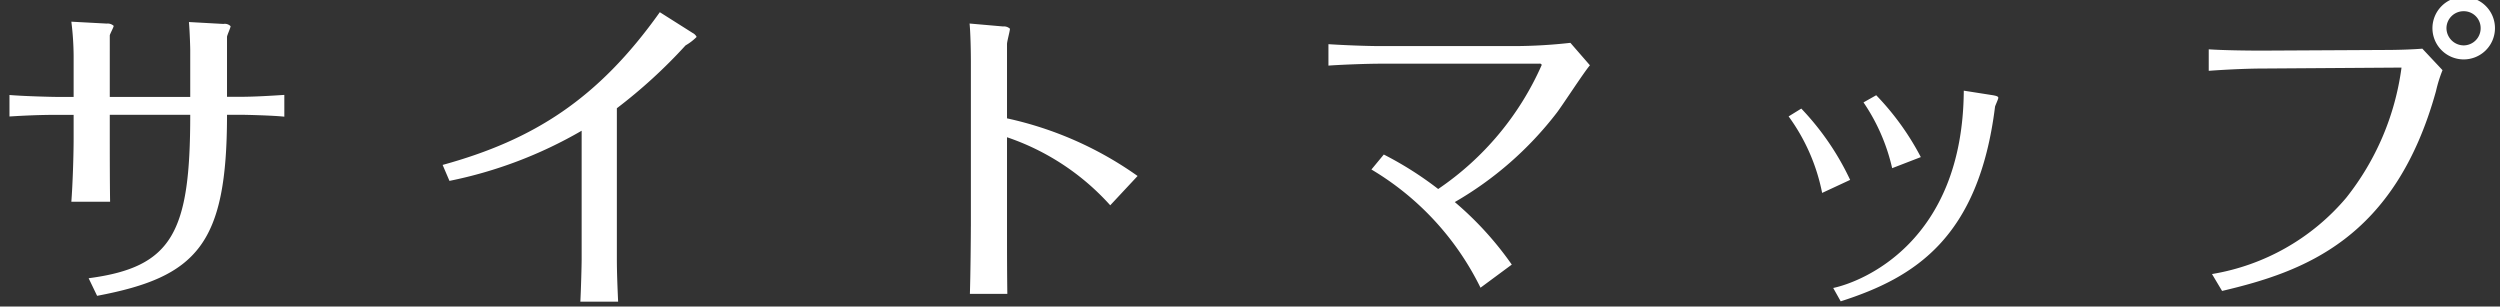 <svg xmlns="http://www.w3.org/2000/svg" width="261" height="32"><rect width="100%" height="100%" fill="#333333" stroke="none"/><path d="M7.687 14.43c0 1.836-.1 4.828-.238 6.629h4.046c-.034-2.006-.034-5.881-.034-6.561v-2.516h8.4c0 12.273-1.836 15.91-10.607 17.066l.884 1.836C20.606 28.912 23.7 25.479 23.7 11.982h1.36c.51 0 3.434.068 4.624.2V9.908c-1.564.1-3.162.2-4.759.2H23.7V3.857c0-.17.374-.952.374-1.122a.838.838 0 00-.749-.235l-3.6-.2c.1 1.156.136 2.822.136 2.89v4.93h-8.4V3.687c.034-.17.408-.85.408-.986a.909.909 0 00-.714-.238l-3.706-.2a30.45 30.45 0 01.238 3.57v4.284h-1.87c-.34 0-3.3-.068-4.828-.2v2.244c1.6-.1 3.2-.17 4.828-.17h1.87v2.439zm39.237 4.454a45.354 45.354 0 0013.8-5.236v13.429c0 .612-.068 3.162-.136 4.419h3.944C64.466 30 64.4 28.5 64.4 26.975V11.3a53.719 53.719 0 007.173-6.561 5.424 5.424 0 001.156-.884.924.924 0 00-.408-.408l-3.436-2.174C62.46 10.316 55.729 14.6 46.21 17.218zm54.433 4.759c0 1.054-.034 4.964-.1 7.037h3.909c-.034-2.38-.034-4.59-.034-7v-9.352a25.47 25.47 0 0110.777 7.105l2.856-3.06a37.182 37.182 0 00-13.633-6.017V4.6c0-.272.306-1.36.306-1.6a.909.909 0 00-.714-.238l-3.5-.306c.1 1.02.136 2.924.136 4.012v17.175zm59.362-17a.214.214 0 01.238.136 30.5 30.5 0 01-10.811 12.953 36.129 36.129 0 00-5.677-3.6l-1.292 1.564a29.425 29.425 0 0111.389 12.341l3.264-2.414a34.215 34.215 0 00-5.95-6.527 36.288 36.288 0 0010.641-9.315c.578-.748 2.89-4.318 3.468-4.963l-2.04-2.346a53.743 53.743 0 01-5.745.34h-14.075c-1.462 0-3.944-.1-5.44-.2v2.237c1.394-.1 4.012-.2 5.474-.2h16.556zm44.3 2.822c-.1 15.808-10.607 19.956-13.632 20.6l.782 1.394c7.751-2.482 14.414-6.629 16.114-20.33.034-.136.34-.782.34-.918s-.17-.2-.578-.272zM194.55 10.69a20.1 20.1 0 012.992 6.867l2.992-1.156a27.767 27.767 0 00-4.658-6.459zm-7.819 1.462a20.145 20.145 0 013.5 7.989l2.924-1.36a28.036 28.036 0 00-5.1-7.445zm67.216-9.213a3.264 3.264 0 103.264-3.264 3.272 3.272 0 00-3.264 3.264zm5.032 0a1.785 1.785 0 01-1.768 1.8 1.814 1.814 0 01-1.8-1.8 1.785 1.785 0 011.8-1.768 1.756 1.756 0 011.768 1.768zm-26.994 27.435c8.533-2.006 18.052-5.405 22.336-20.874A14.112 14.112 0 01255 7.325l-2.108-2.244c-1.224.1-2.856.136-3.977.136l-12.815.068c-1.462 0-4.046-.034-5.508-.136v2.244c2.346-.17 4.454-.238 5.576-.238l14.55-.1a27.683 27.683 0 01-5.779 13.6 23.345 23.345 0 01-14.007 7.955z" fill="#fff" fill-rule="evenodd"/></svg>